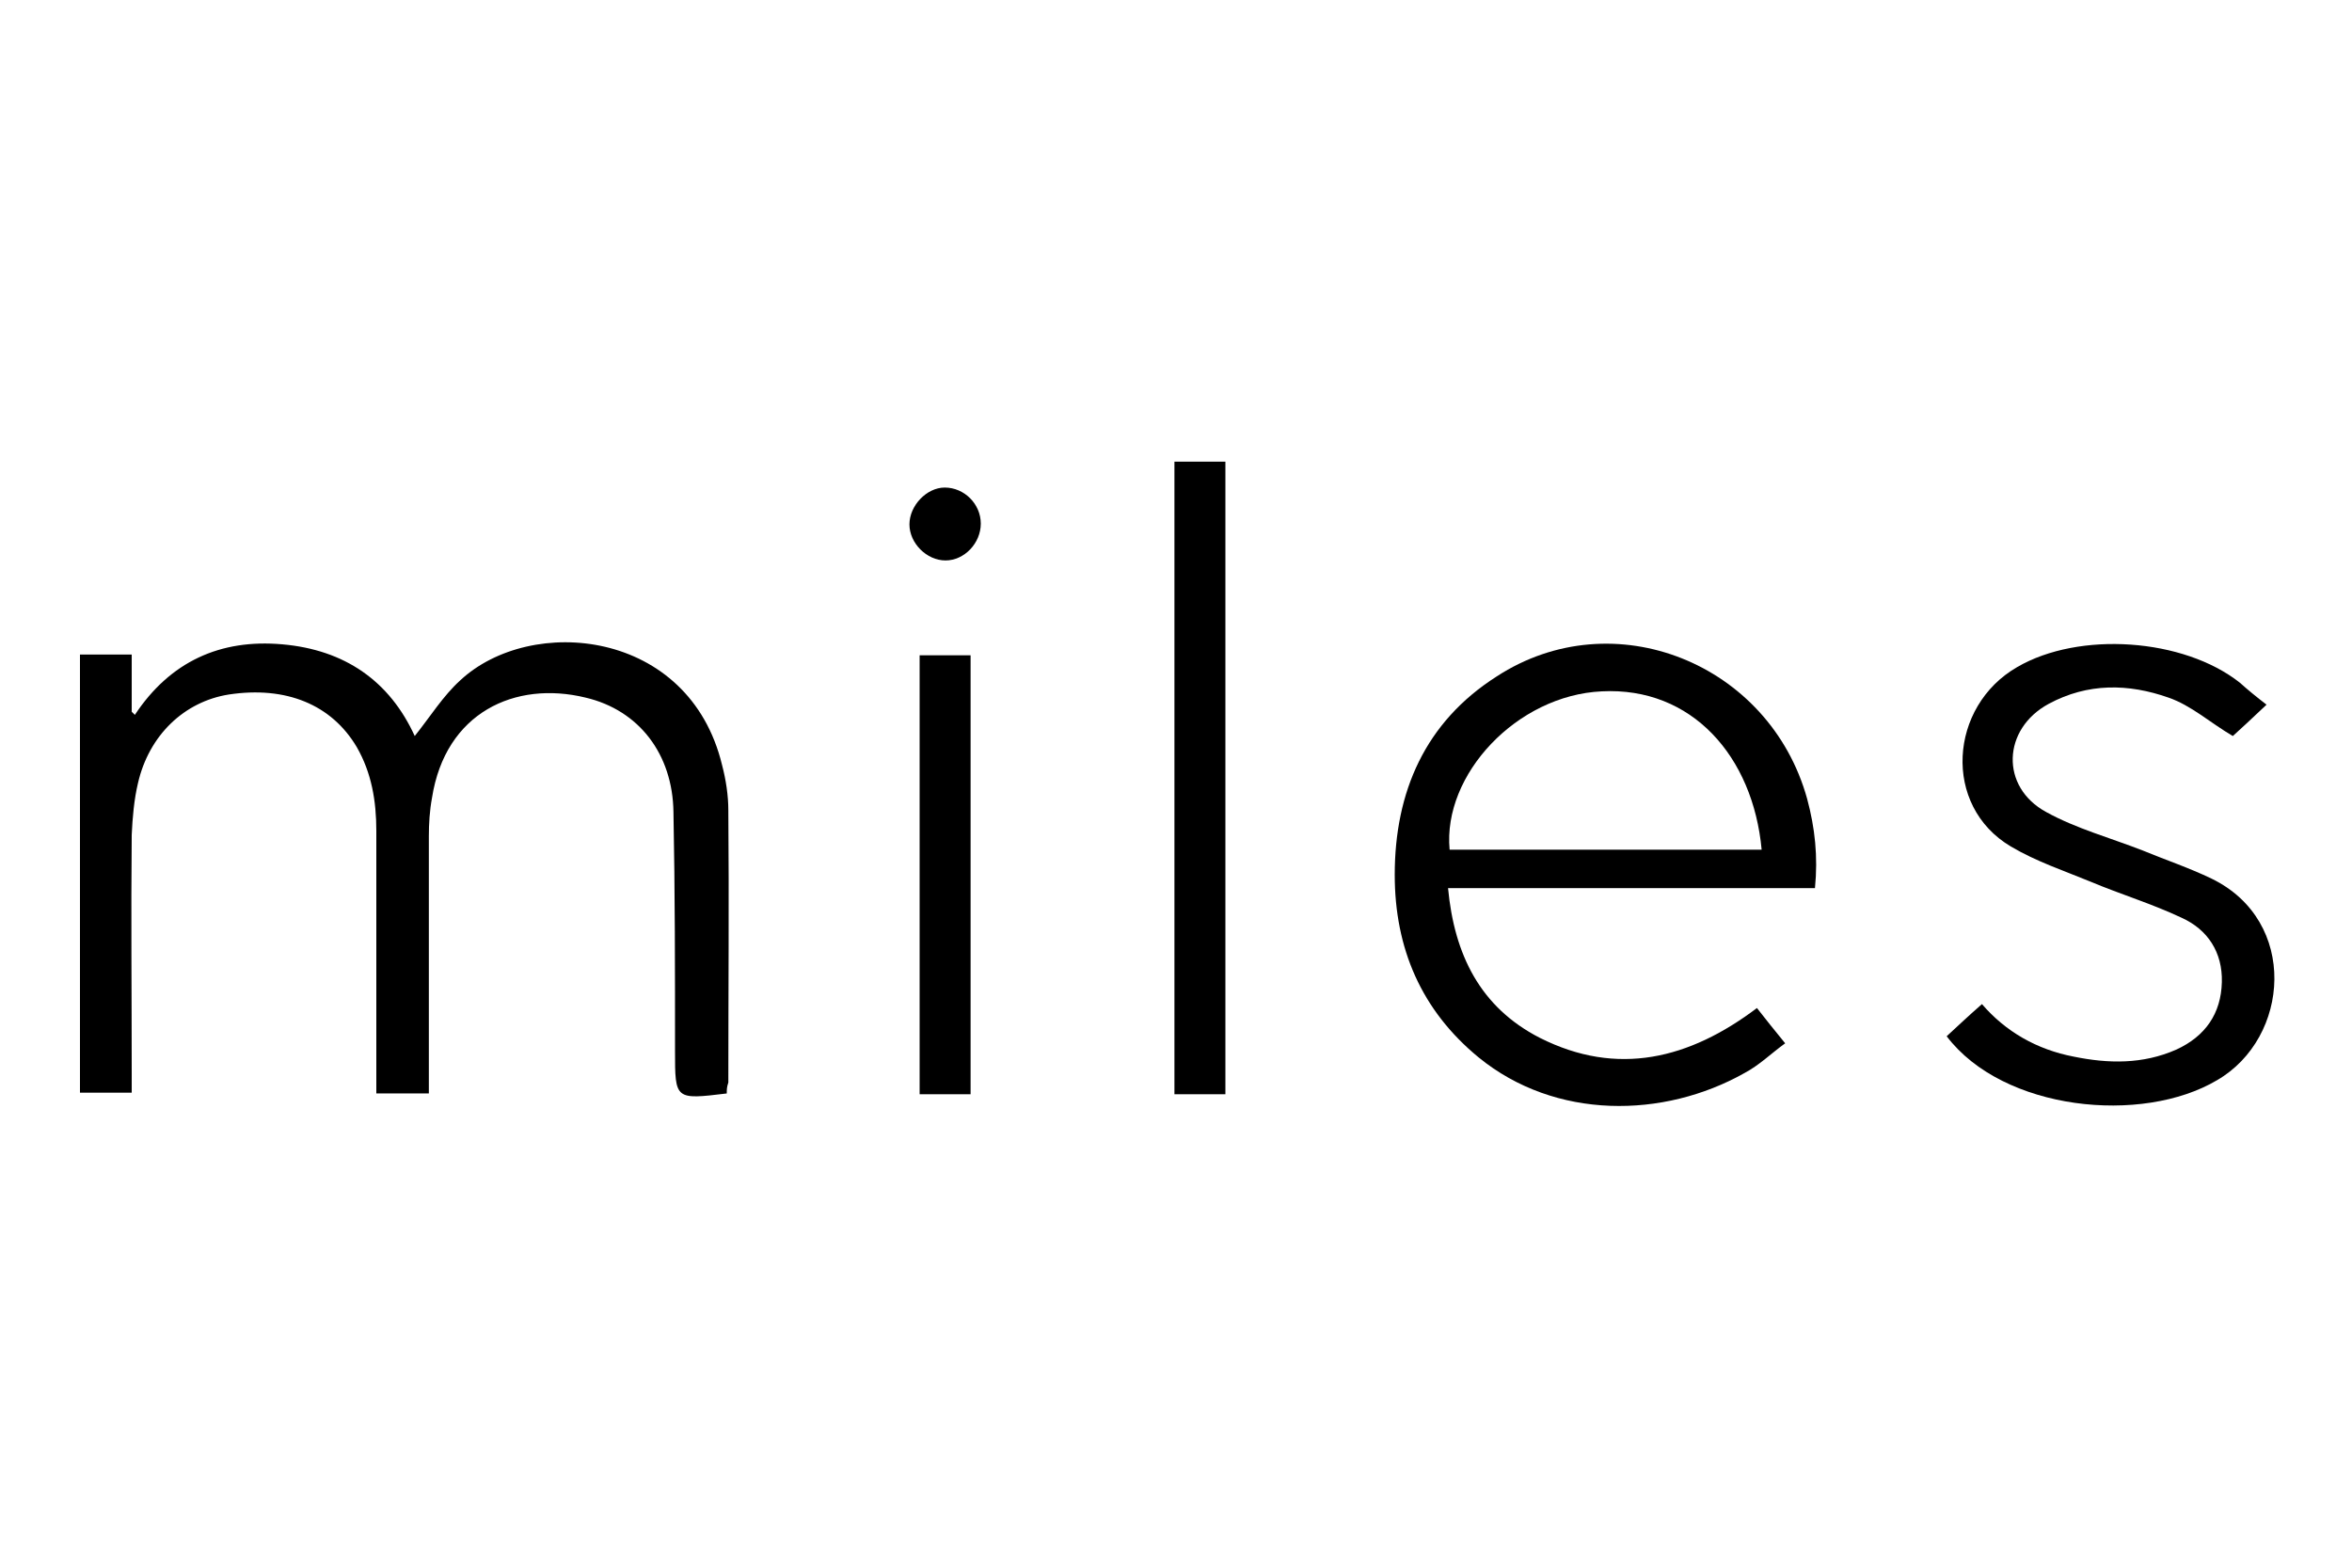 <?xml version="1.0" encoding="utf-8"?>
<!-- Generator: Adobe Illustrator 25.0.0, SVG Export Plug-In . SVG Version: 6.00 Build 0)  -->
<svg version="1.1" id="Calque_1" xmlns="http://www.w3.org/2000/svg" xmlns:xlink="http://www.w3.org/1999/xlink" x="0px" y="0px"
	 viewBox="0 0 300 200" style="enable-background:new 0 0 300 200;" xml:space="preserve">
<g>
	<path d="M92.7,139.5c-6.6,0.8-6.6,0.8-6.6-5.4c0-10.2,0-20.4-0.2-30.5c-0.1-7.4-4.4-13-11.2-14.6c-9-2.2-17.9,1.9-19.6,12.8
		c-0.3,1.6-0.4,3.3-0.4,4.9c0,10.2,0,20.5,0,30.7c0,0.7,0,1.4,0,2.1c-2.3,0-4.4,0-6.7,0c0-0.8,0-1.5,0-2.2c0-10.4,0-20.9,0-31.3
		c0-3.8-0.6-7.4-2.5-10.7c-3.2-5.4-9-7.8-16.3-6.7c-5.7,0.9-10.2,5.2-11.6,11.3c-0.5,2.1-0.7,4.4-0.8,6.6c-0.1,10.2,0,20.4,0,30.5
		c0,0.8,0,1.5,0,2.4c-2.2,0-4.3,0-6.6,0c0-18.5,0-37.2,0-55.9c2.1,0,4.2,0,6.6,0c0,2.5,0,4.9,0,7.3c0.1,0.1,0.2,0.2,0.4,0.4
		c4.5-6.8,10.9-9.7,18.8-9c8,0.7,13.7,4.7,16.9,11.7c2-2.5,3.6-5.1,5.8-7.1c9-8.4,29.2-6.6,33.4,10.8c0.5,1.9,0.8,3.9,0.8,5.8
		c0.1,11.6,0,23.1,0,34.7C92.7,138.7,92.7,139,92.7,139.5z"/>
	<path d="M224.1,128.6c1.1,1.4,2.2,2.8,3.6,4.5c-1.8,1.3-3.3,2.8-5.2,3.8c-10.3,5.8-24.1,6-33.9-2c-7.3-6-10.7-13.9-10.7-23.3
		c0-10.6,3.9-19.5,13-25.3c14.9-9.7,34.8-1.7,39.6,15.6c1,3.7,1.4,7.4,1,11.4c-15.6,0-31.1,0-46.8,0c0.8,8.5,4.1,15.2,11.7,19.1
		C206.3,137.4,215.5,135.1,224.1,128.6z M184.9,108.4c13.3,0,26.5,0,39.8,0c-1.1-11.9-8.9-20.8-20.4-20.2
		C193.5,88.7,184,98.8,184.9,108.4z"/>
	<path d="M289.1,89.9c-1.9,1.8-3.3,3.1-4.3,4c-2.9-1.7-5.3-3.9-8.2-4.9c-5.1-1.8-10.3-1.9-15.3,0.8c-5.9,3.2-6.2,10.6-0.3,13.8
		c3.8,2.1,8.2,3.3,12.3,4.9c2.9,1.2,5.9,2.2,8.8,3.6c11.1,5.4,10,20.3,0.7,25.7c-9.6,5.7-27.3,3.9-34.5-5.6c1.4-1.3,2.9-2.7,4.5-4.1
		c3,3.5,7,5.8,11.7,6.7c4.4,0.9,8.8,1,13.1-0.9c3.7-1.7,5.7-4.6,5.8-8.6c0.1-3.8-1.8-6.7-5.1-8.2c-3.8-1.8-7.8-3-11.6-4.6
		c-3.4-1.4-7-2.6-10.2-4.5c-8.8-5.2-7.9-17.9,0.8-22.9c7.9-4.6,21.2-3.7,28.4,2C286.7,88,287.8,88.9,289.1,89.9z"/>
	<path d="M149.8,58.9c2.2,0,4.2,0,6.5,0c0,26.9,0,53.7,0,80.7c-2.1,0-4.2,0-6.5,0C149.8,112.7,149.8,85.9,149.8,58.9z"/>
	<path d="M123.8,139.6c-2.2,0-4.3,0-6.5,0c0-18.7,0-37.2,0-56c2.1,0,4.2,0,6.5,0C123.8,102.2,123.8,120.8,123.8,139.6z"/>
	<path d="M125.1,66.8c0,2.5-2.1,4.7-4.5,4.7c-2.4,0-4.6-2.2-4.6-4.6c0-2.4,2.2-4.7,4.5-4.7C123,62.2,125.1,64.3,125.1,66.8z"/>
</g>
</svg>
